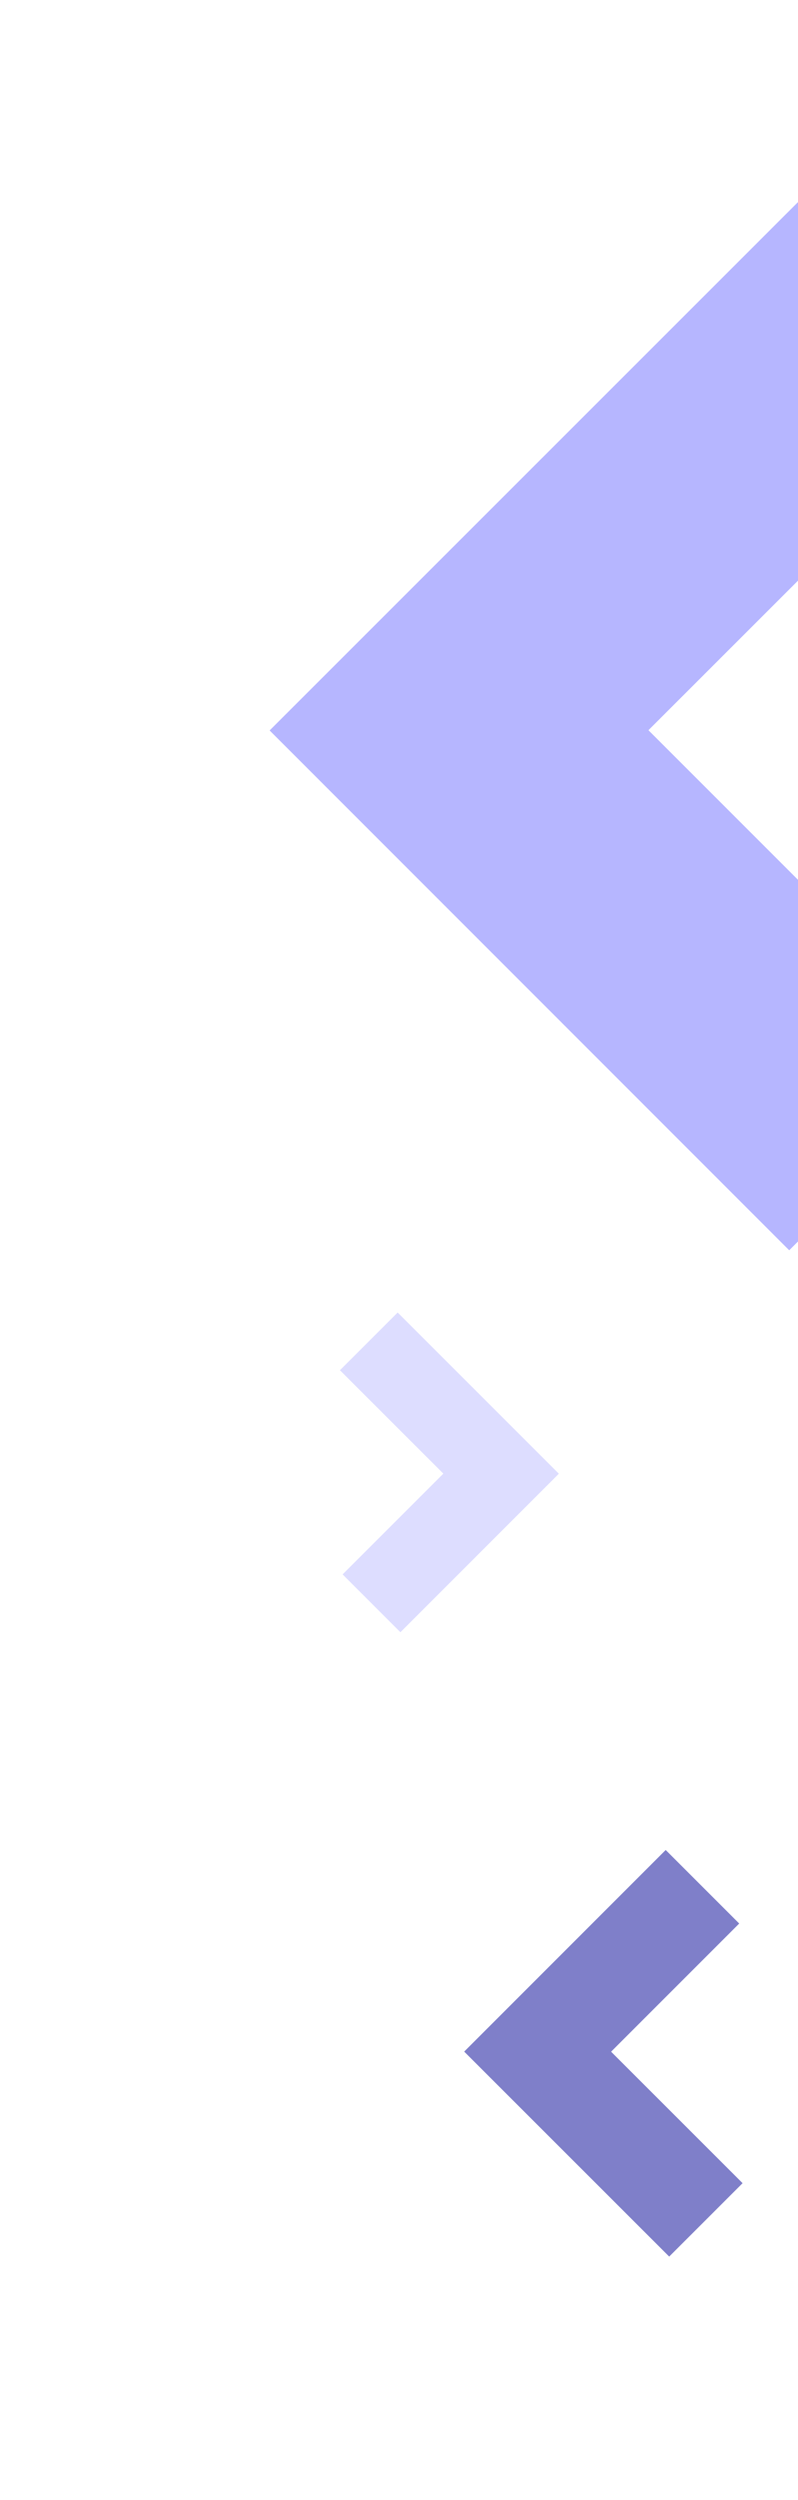 <svg width="447" height="1400" viewBox="0 0 447 1400" fill="none" xmlns="http://www.w3.org/2000/svg">
<rect x="0" y="0" width="447" height="1400" fill="#333333" stroke="none"/>
<g clip-path="url(#clip0_5561_15325)">
<rect width="447" height="1400" fill="white"/>
<path opacity="0.5" d="M447.131 113.039L553.152 219.059L363.22 408.914L548.272 593.966L442.074 700.164L151.04 409.053L447.131 113.039Z" fill="#6E6EFF"/>
<path opacity="0.5" d="M222.751 735.011L190.42 767.342L248.34 825.238L191.908 881.67L224.293 914.055L313.044 825.28L222.751 735.011Z" fill="#BCBCFF"/>
<path opacity="0.5" d="M374.844 1263.69L415.96 1222.58L342.302 1148.95L414.068 1077.18L372.883 1036L260.016 1148.9L374.844 1263.69Z" fill="#000095"/>
</g>
<defs>
<clipPath id="clip0_5561_15325">
<rect width="447" height="1400" fill="white"/>
</clipPath>
</defs>
</svg>

